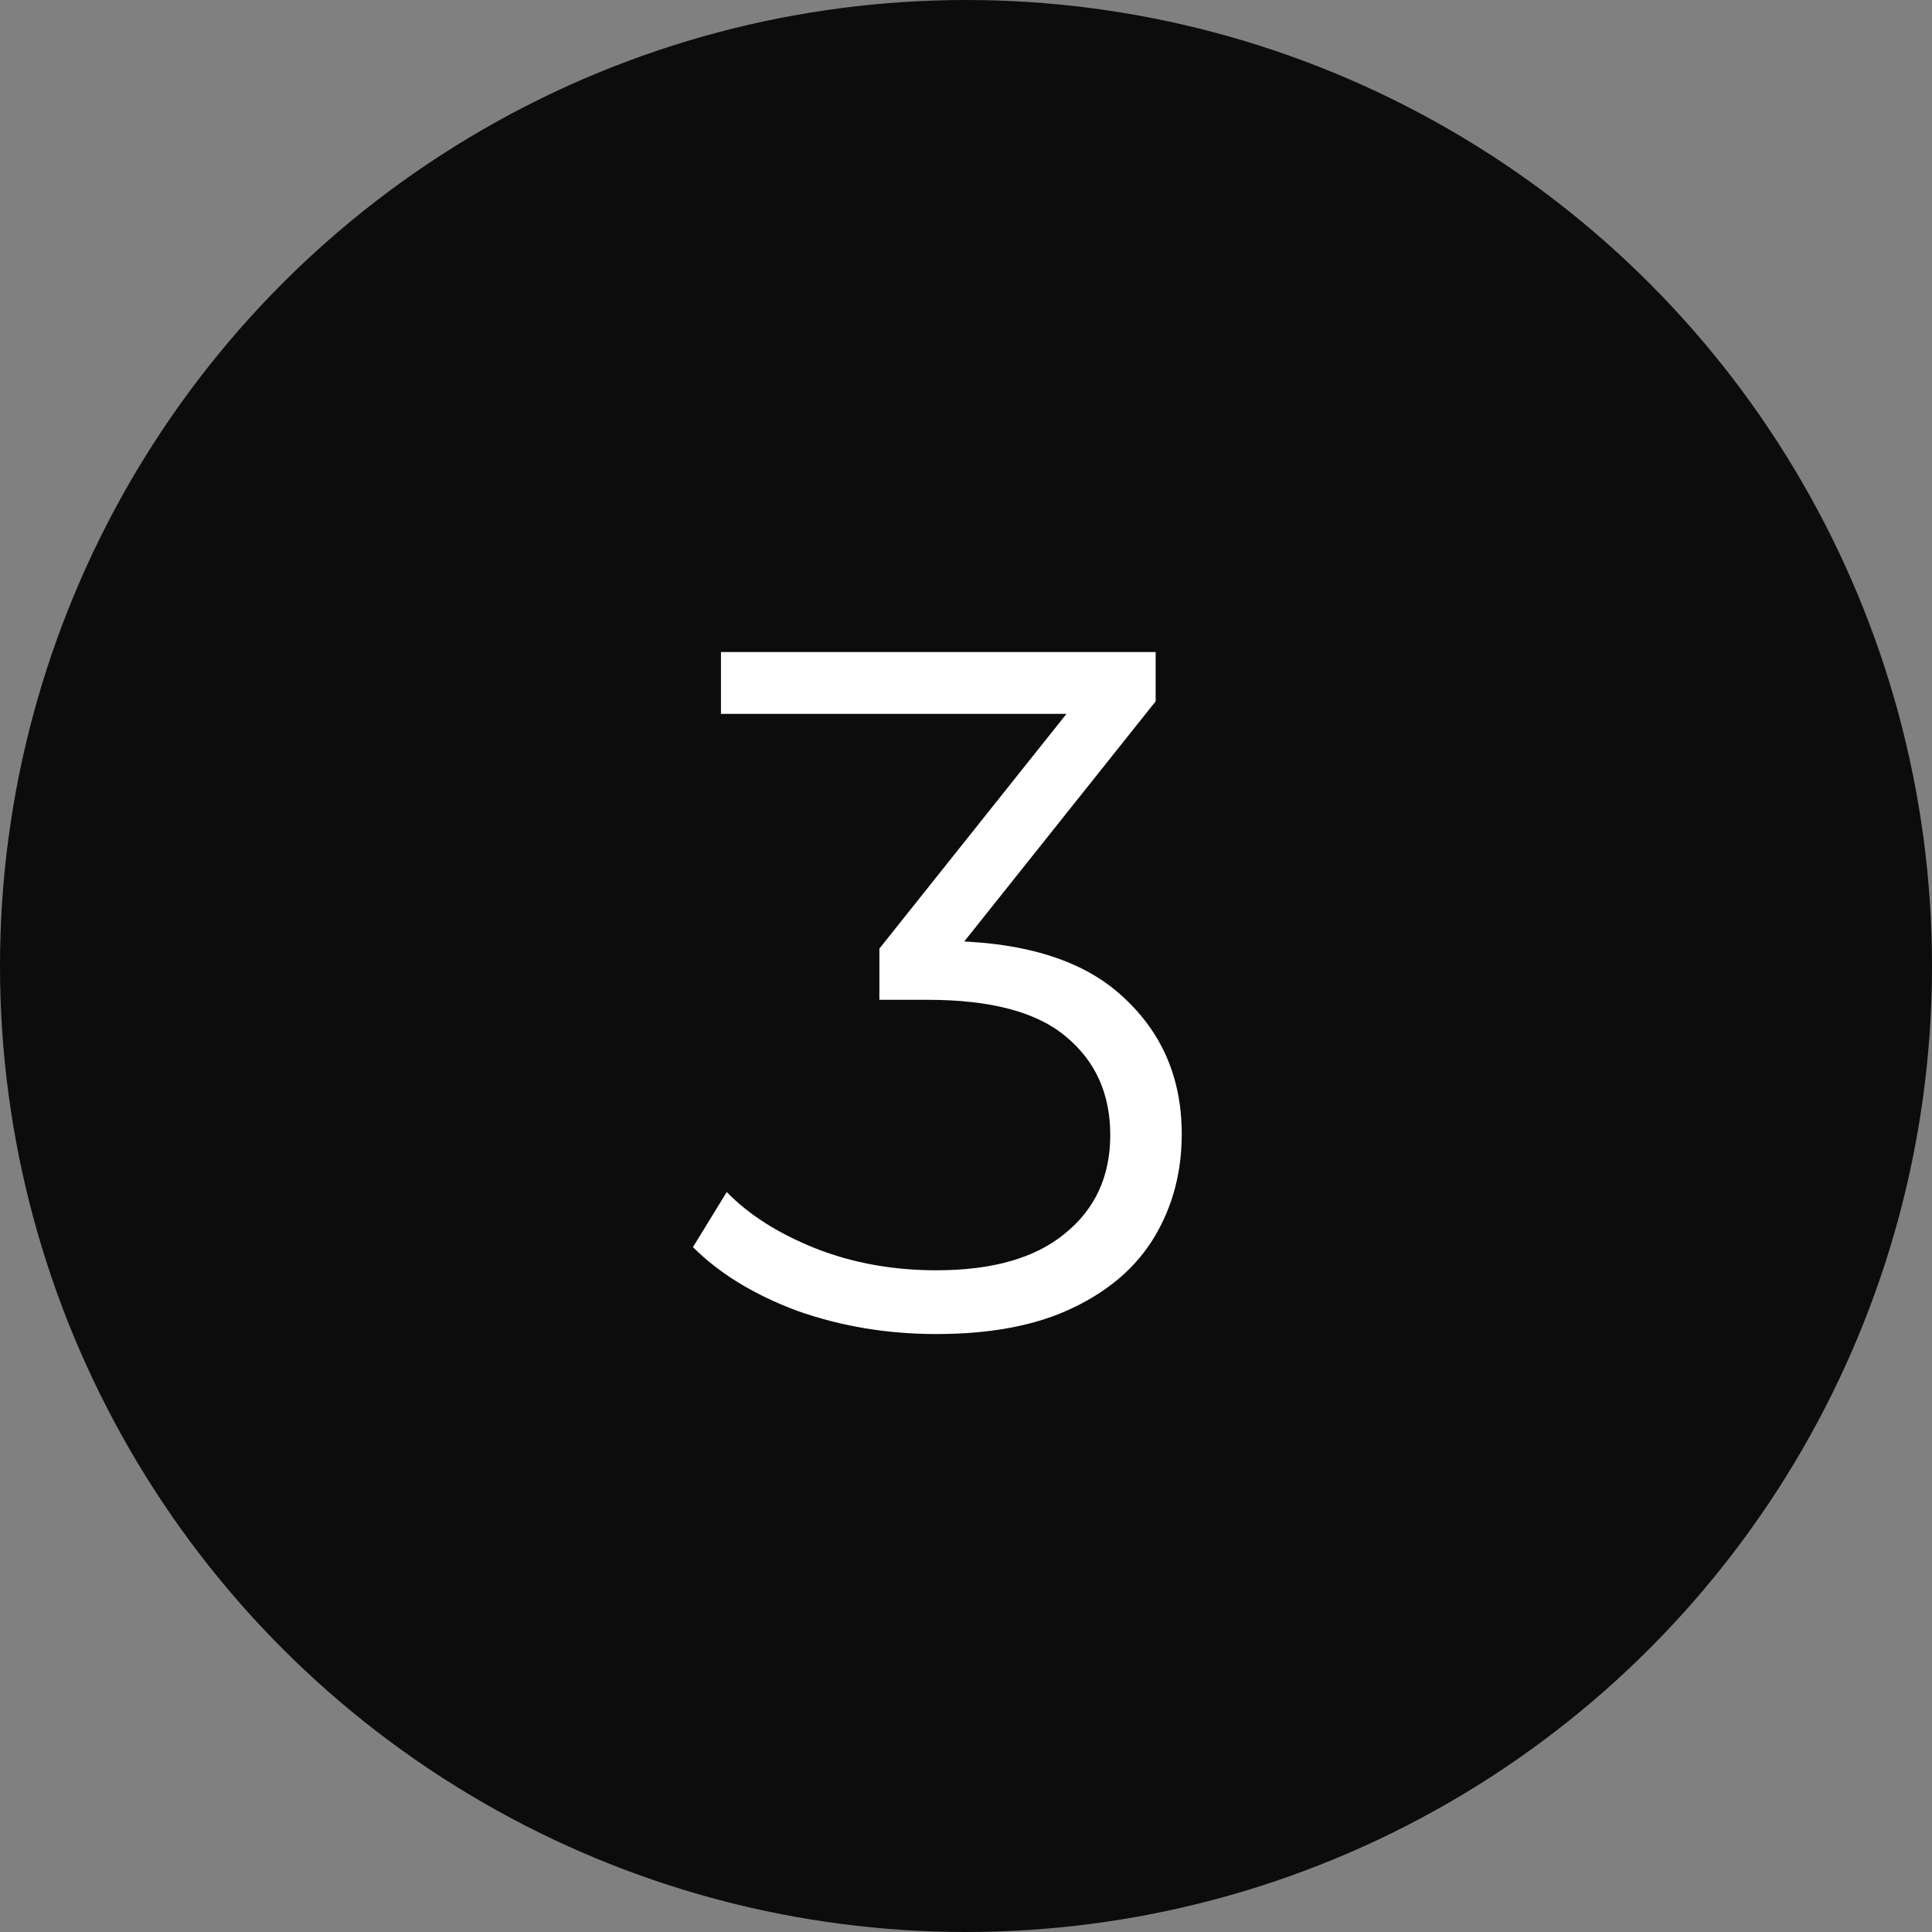 <svg xmlns="http://www.w3.org/2000/svg" width="48" height="48" viewBox="0 0 48 48" fill="none"><rect x="0" y="0" width="48" height="48" fill="#808080" stroke="none"/><circle cx="24" cy="24" r="24" fill="#0C0C0C"></circle><path d="M23.264 33.144C22.048 33.144 20.896 32.952 19.808 32.568C18.736 32.168 17.872 31.64 17.216 30.984L18.056 29.616C18.6 30.176 19.328 30.64 20.24 31.008C21.168 31.376 22.176 31.56 23.264 31.56C24.656 31.56 25.72 31.256 26.456 30.648C27.208 30.04 27.584 29.224 27.584 28.2C27.584 27.176 27.216 26.36 26.48 25.752C25.76 25.144 24.616 24.84 23.048 24.84H21.848V23.568L27.032 17.064L27.272 17.736H17.912V16.2H28.712V17.424L23.528 23.928L22.688 23.376H23.336C25.352 23.376 26.856 23.824 27.848 24.72C28.856 25.616 29.36 26.768 29.36 28.176C29.36 29.12 29.136 29.968 28.688 30.72C28.24 31.472 27.56 32.064 26.648 32.496C25.752 32.928 24.624 33.144 23.264 33.144Z" fill="white"></path></svg>